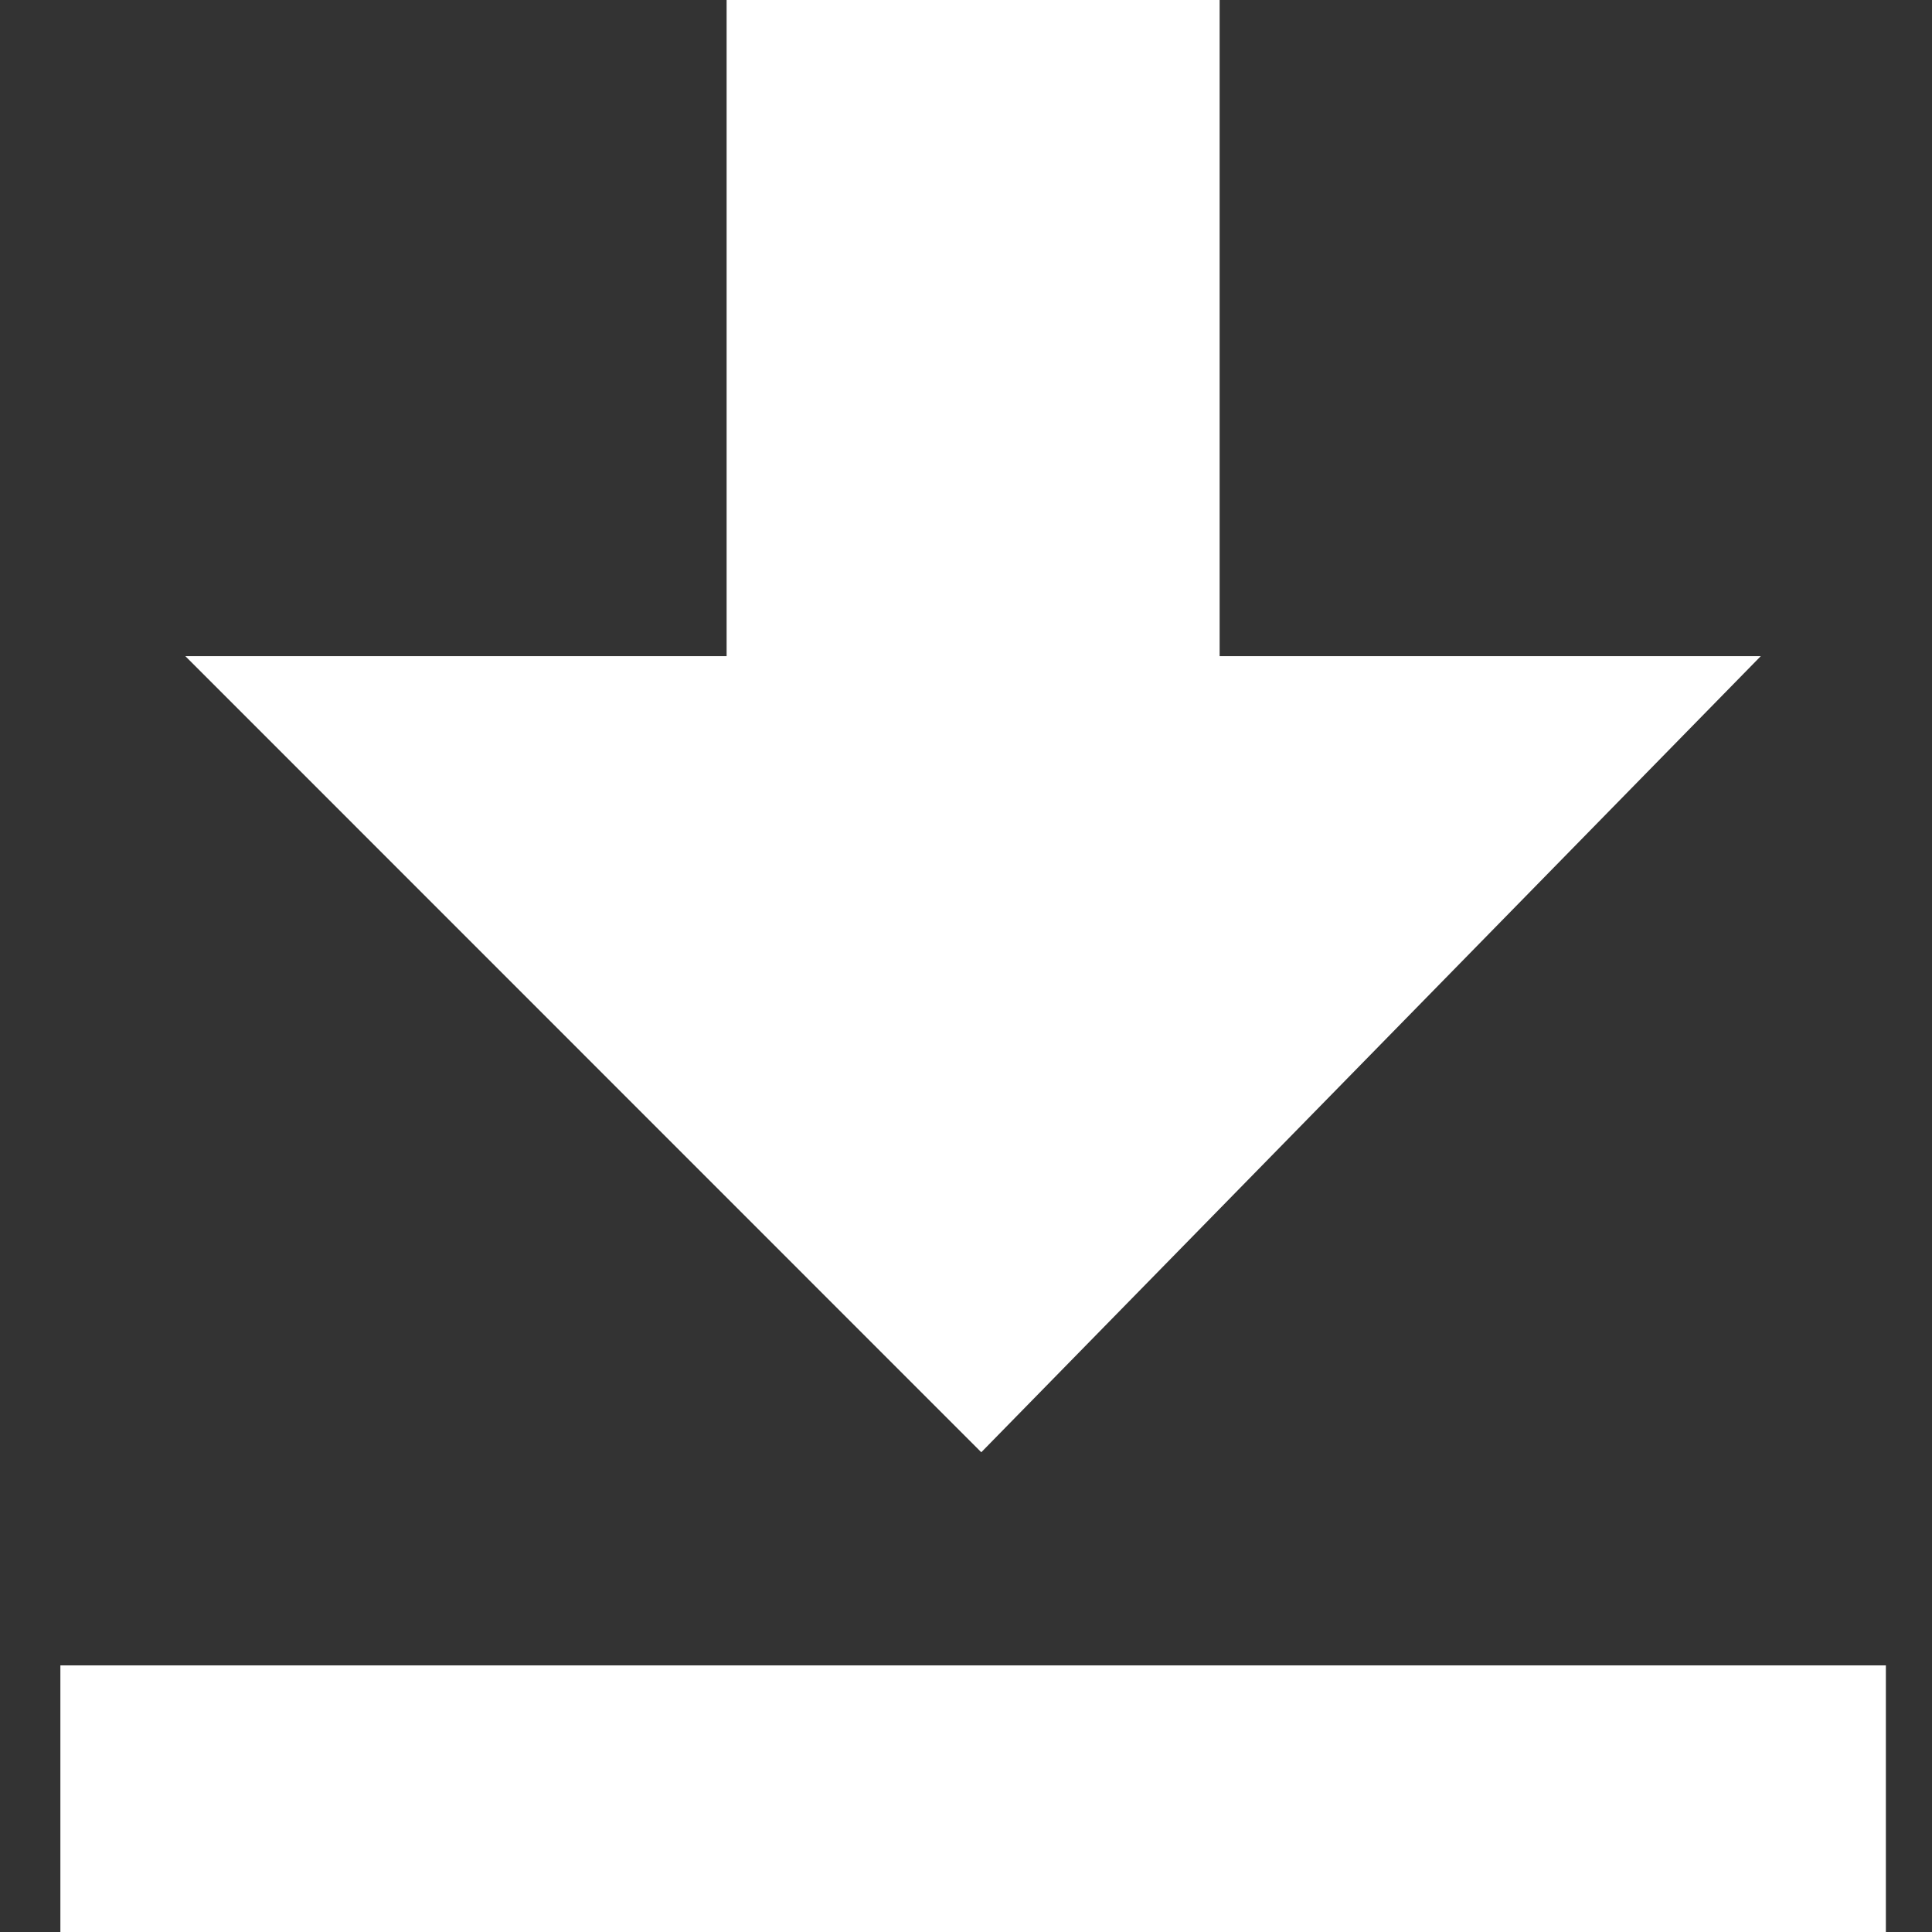 <?xml version="1.0" encoding="UTF-8"?>
<svg width="32px" height="32px" viewBox="0 0 32 32" version="1.1" xmlns="http://www.w3.org/2000/svg" xmlns:xlink="http://www.w3.org/1999/xlink">
    <rect x="0" y="0" width="32" height="32" fill="#333333" stroke="none"/>
    <title>ic-down</title>
    <g id="ic-down" stroke="none" stroke-width="1" fill="none" fill-rule="evenodd">
        <path d="M1,27.584 L31.236,27.584 L31.236,32 L1,32 L1,27.586 L1,27.584 Z M29.164,10.868 L20.201,10.868 L20.201,0 L12.035,0 L12.035,10.868 L3.07,10.868 L16.253,24.054 L29.164,10.868 Z" id="形状" fill="#FFFFFF" fill-rule="nonzero"></path>
    </g>
</svg>